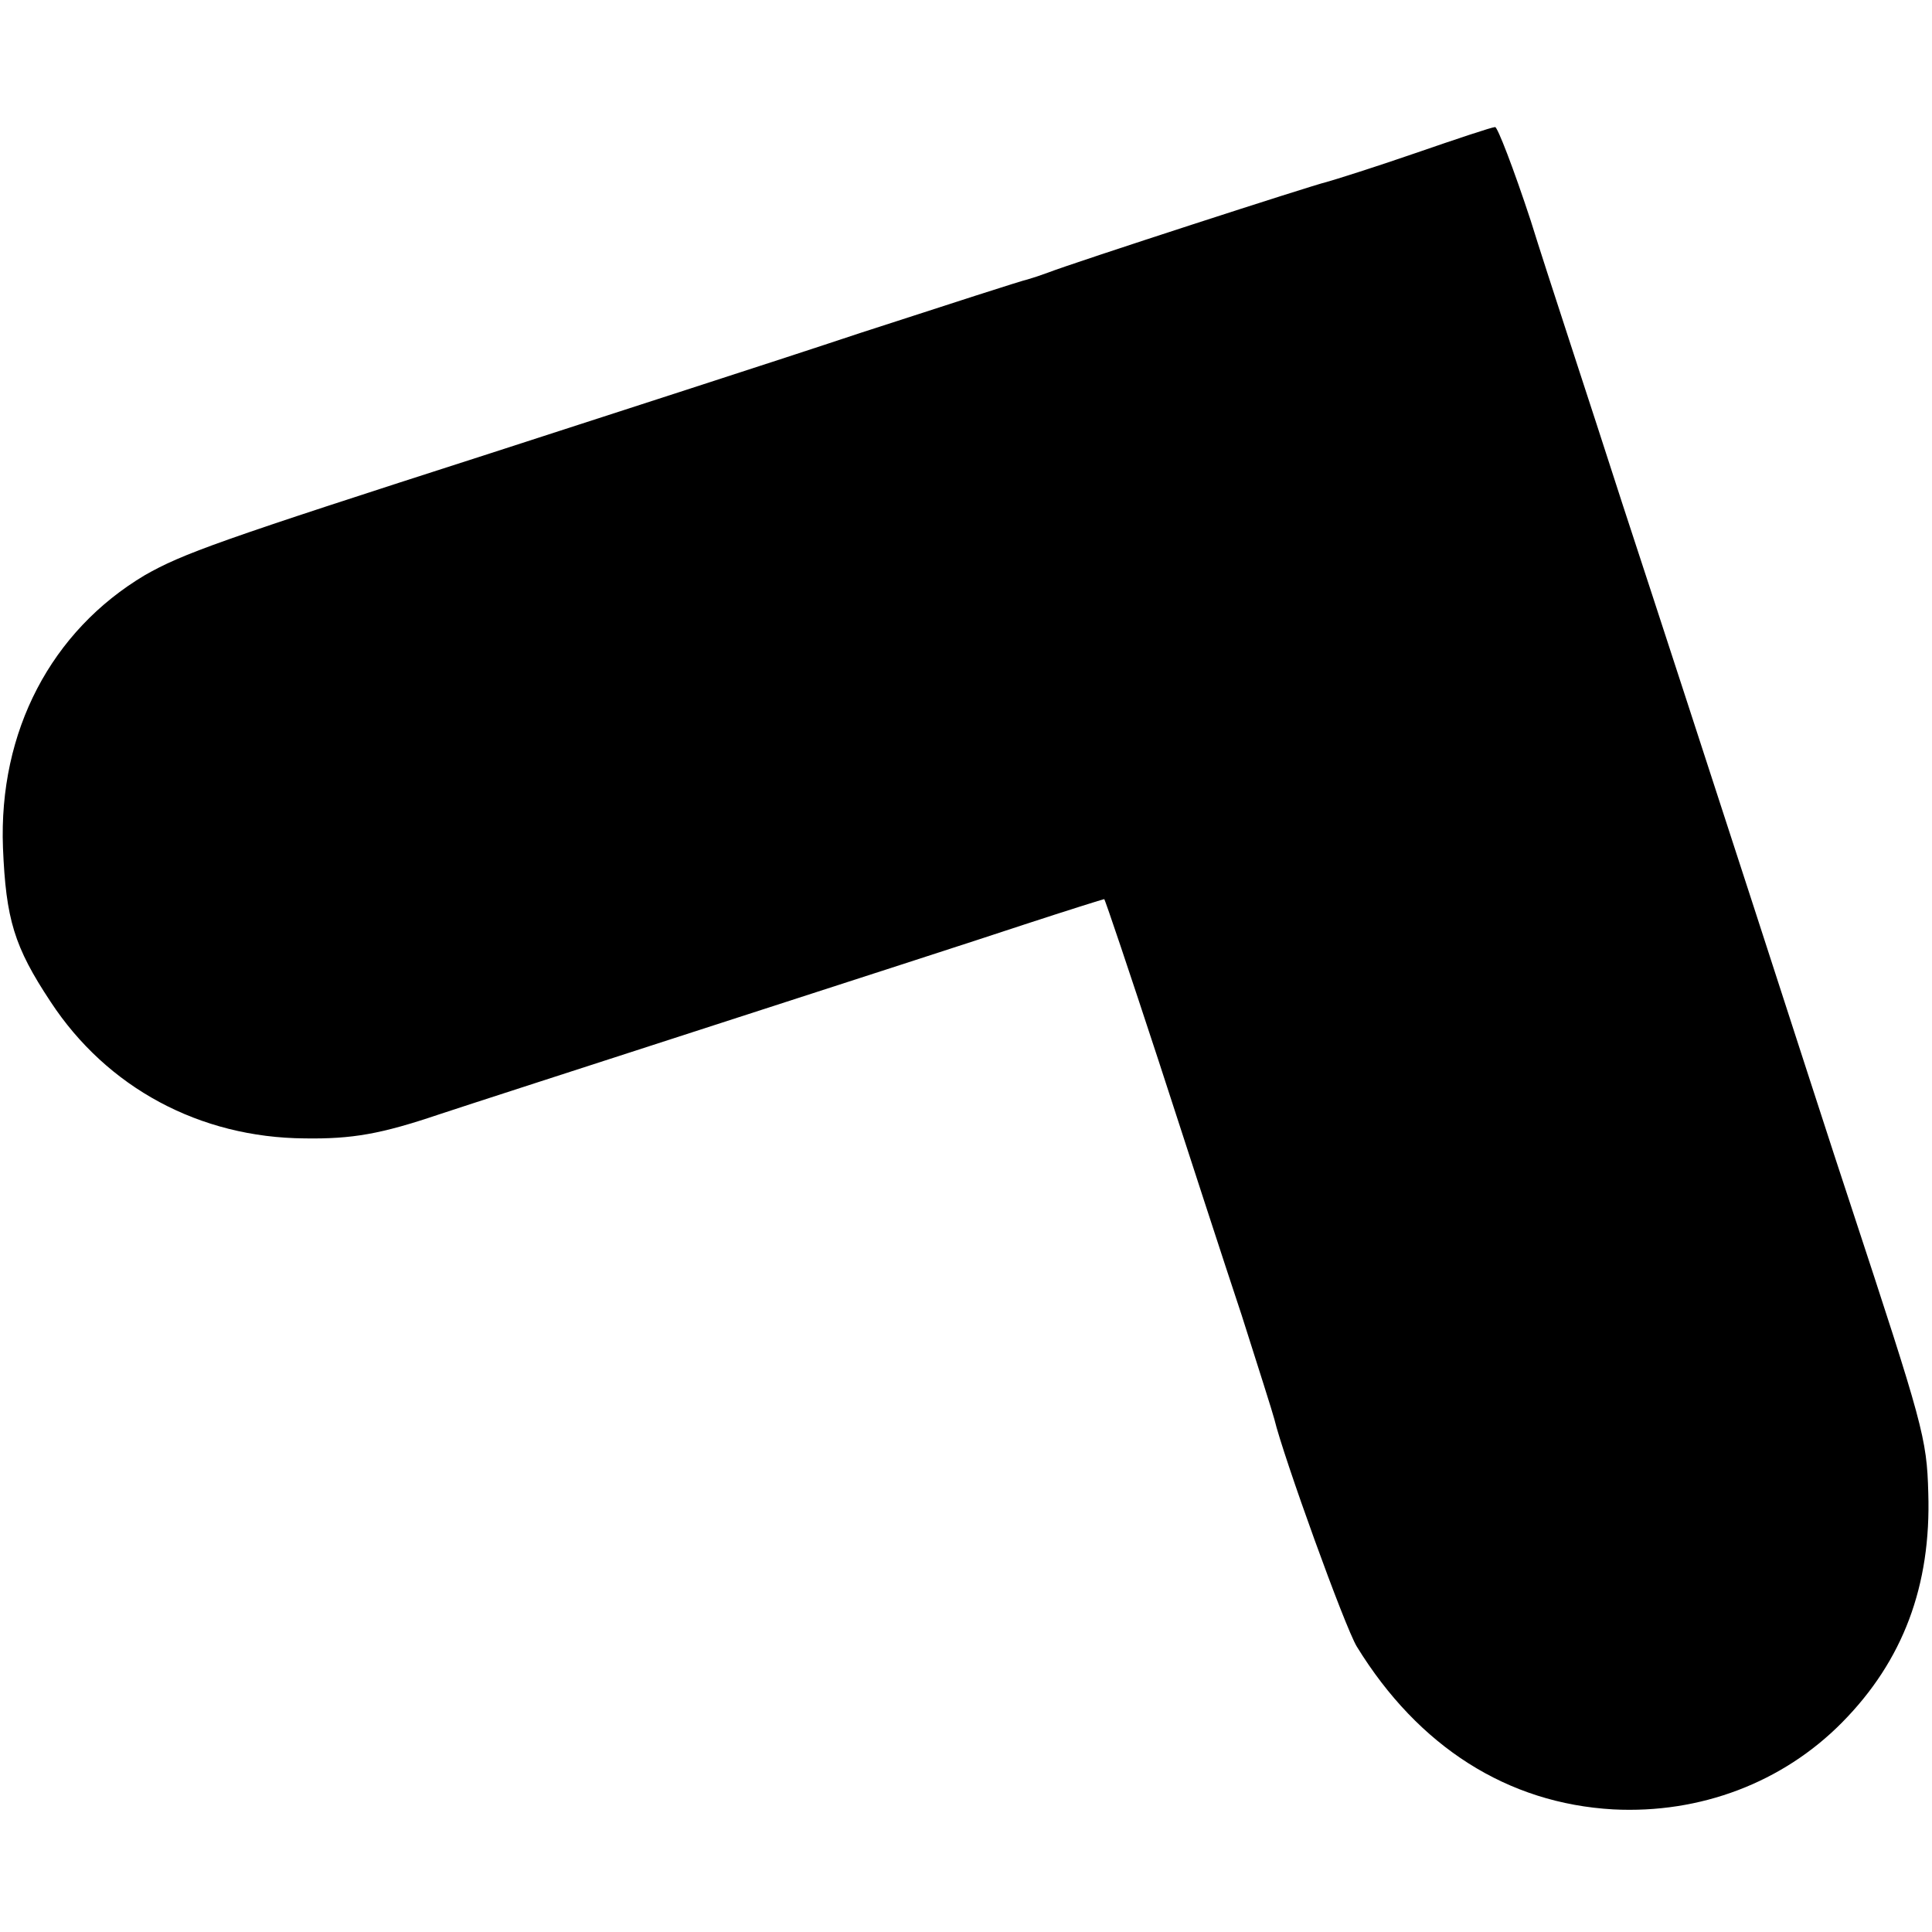 <?xml version="1.0" standalone="no"?>
<!DOCTYPE svg PUBLIC "-//W3C//DTD SVG 20010904//EN"
 "http://www.w3.org/TR/2001/REC-SVG-20010904/DTD/svg10.dtd">
<svg version="1.0" xmlns="http://www.w3.org/2000/svg"
 width="260pt" height="260pt" viewBox="0 0 260 260"
 preserveAspectRatio="xMidYMid meet">
<g transform="translate(0,260) scale(0.1,-0.1)"
fill="#000000" stroke="none">
<path d="M1905 2394 c-55 -19 -109 -36 -120 -39 -18 -4 -339 -108 -375 -122
-8 -3 -20 -7 -27 -9 -6 -1 -108 -34 -225 -72 -117 -39 -341 -111 -498 -162
-367 -118 -414 -135 -465 -164 -126 -75 -197 -210 -191 -367 4 -96 15 -133 64
-207 76 -116 201 -183 342 -184 64 -1 103 6 180 32 30 10 197 64 370 120 173
56 362 117 419 136 58 19 106 34 107 34 1 0 34 -98 73 -217 39 -120 89 -274
112 -343 22 -69 42 -132 44 -140 12 -50 95 -280 111 -306 83 -135 203 -211
345 -219 117 -6 228 36 308 117 82 83 120 184 116 309 -2 74 -7 91 -105 389
-21 63 -79 243 -130 400 -51 157 -130 400 -176 540 -45 140 -102 312 -124 383
-23 70 -45 127 -48 126 -4 0 -52 -16 -107 -35z"/>
</g>
</svg>
